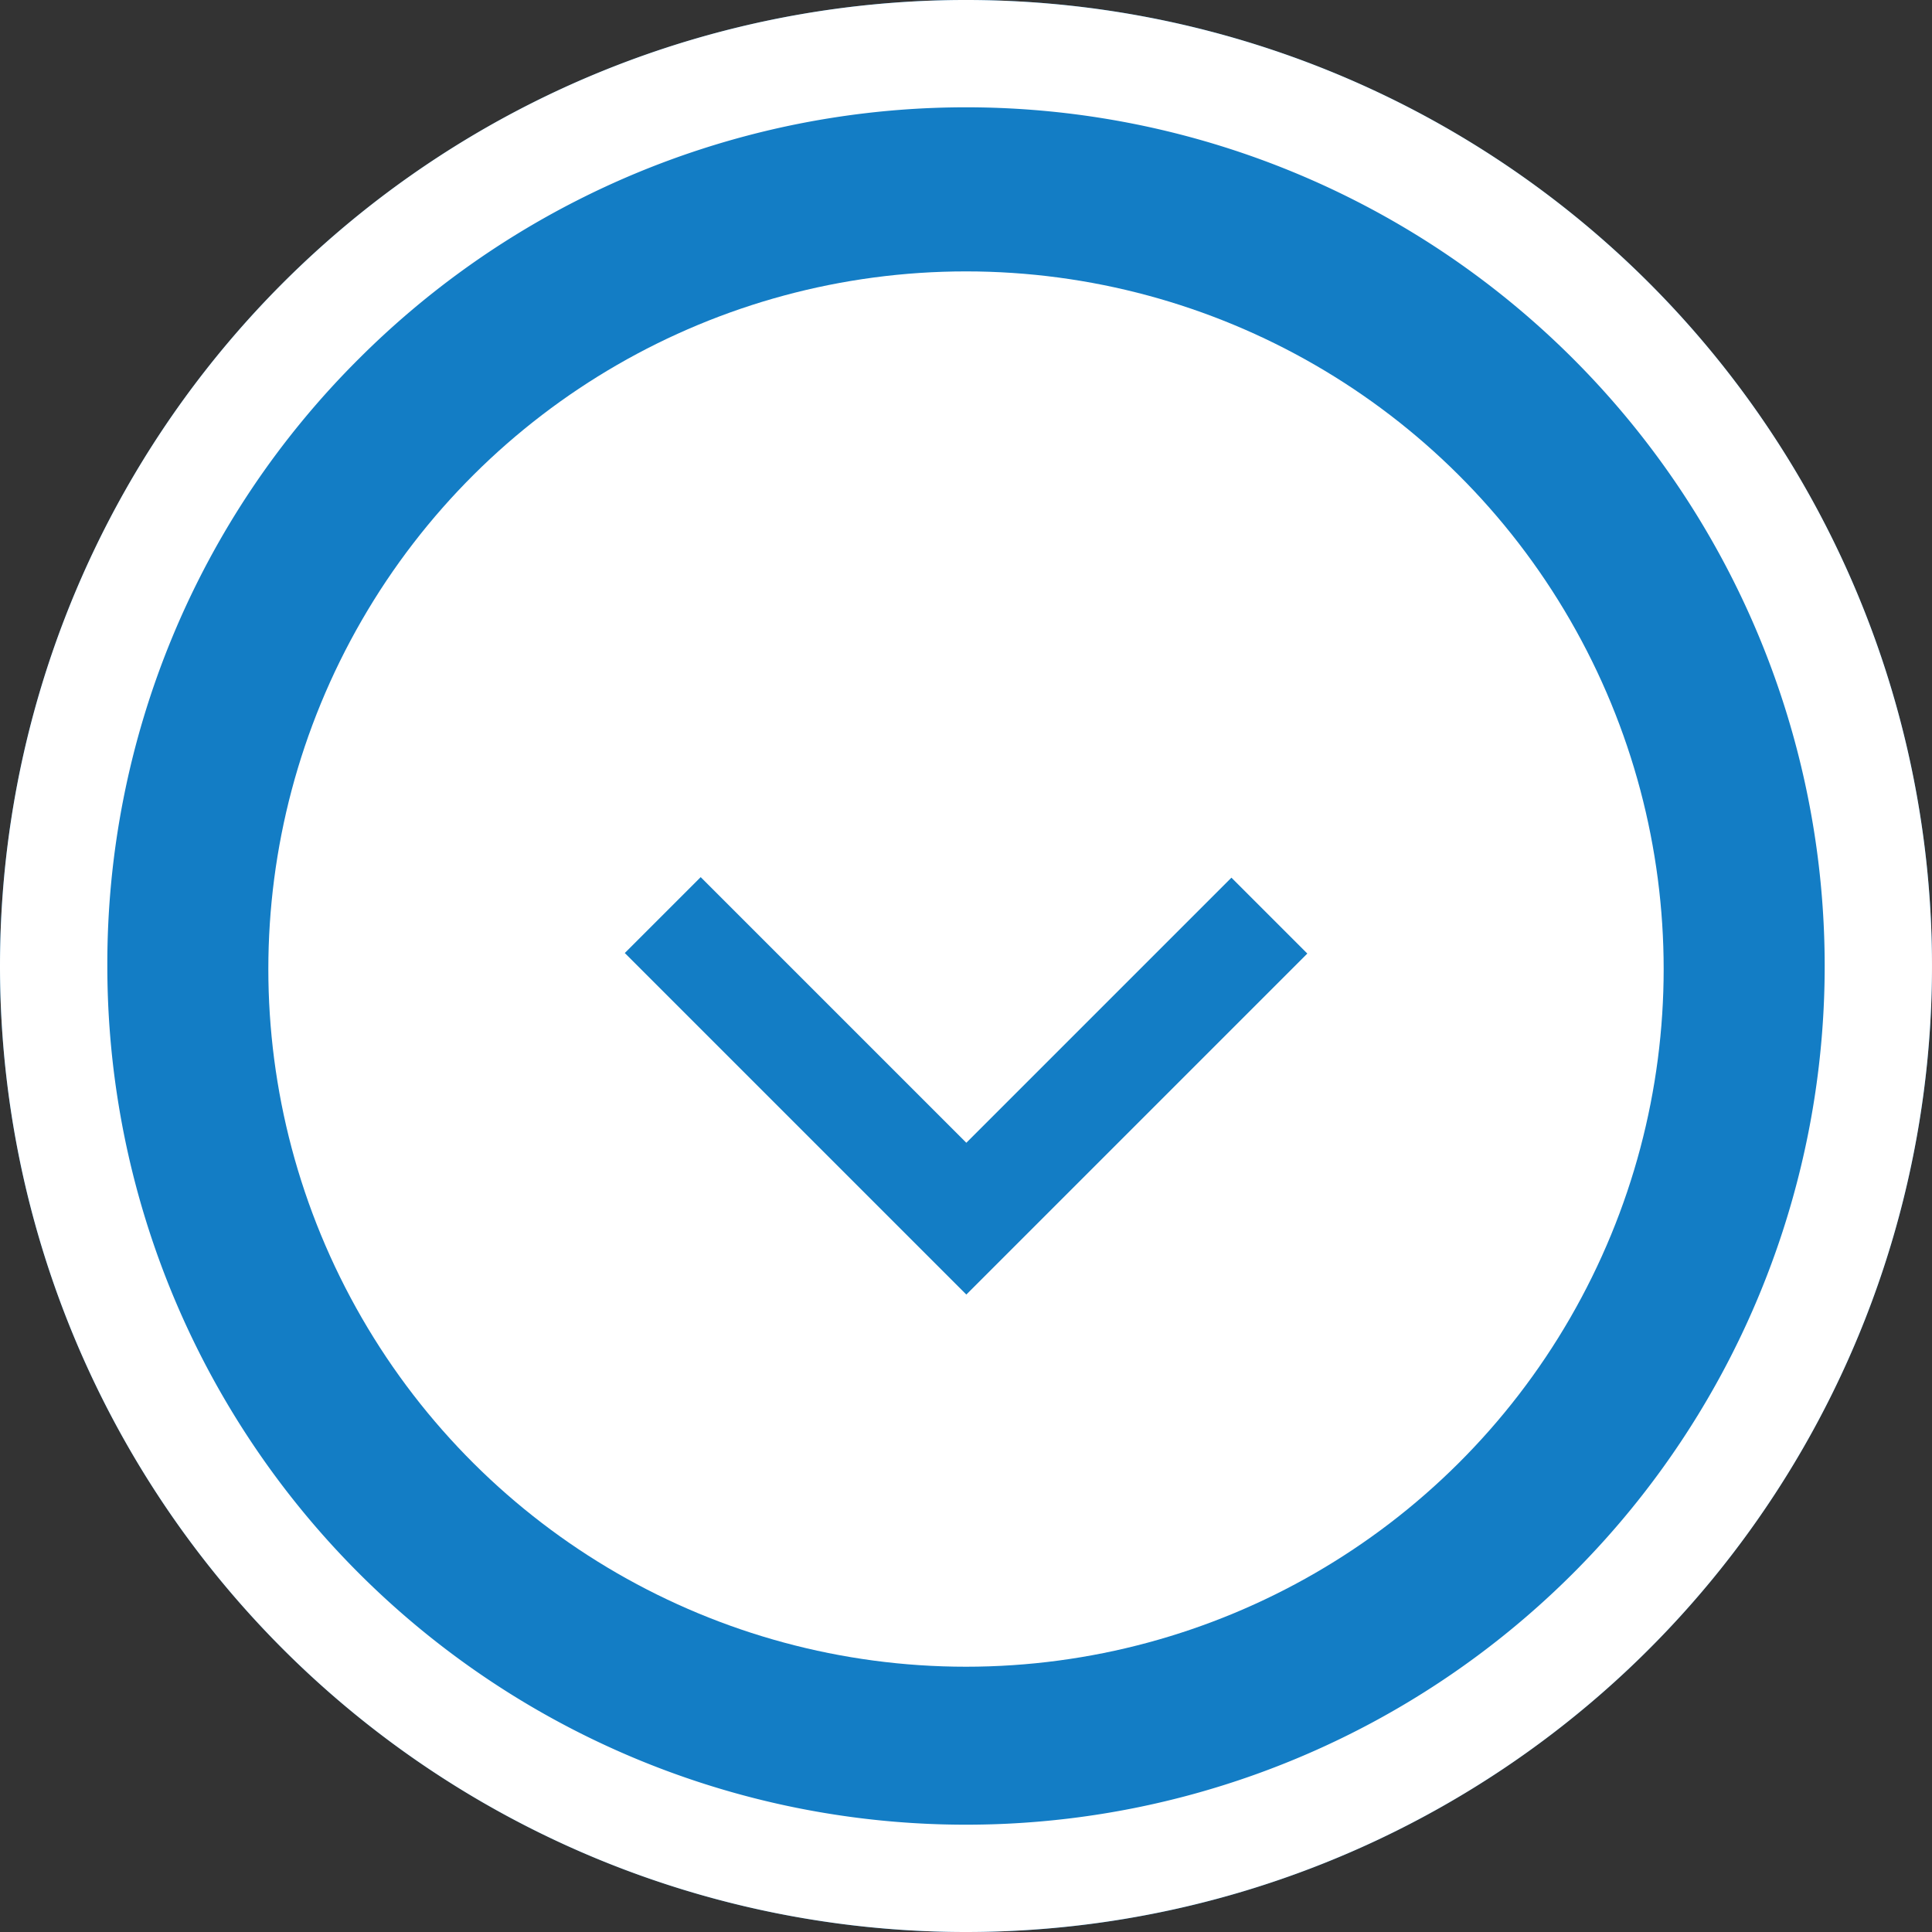 <svg xmlns="http://www.w3.org/2000/svg" width="36" height="36" viewBox="0 0 36 36"><rect x="0" y="0" width="36" height="36" fill="#333333" stroke="none"/><g transform="translate(-2397 1270) rotate(-90)"><circle cx="18" cy="18" r="18" transform="translate(1234 2397)" fill="#137dc5"></circle><path d="M18,2A16,16,0,0,0,6.686,29.314,16,16,0,0,0,29.314,6.686,15.9,15.9,0,0,0,18,2m0-2A18,18,0,1,1,0,18,18,18,0,0,1,18,0Z" transform="translate(1234 2397)" fill="#fff"></path><circle cx="13" cy="13" r="13" transform="translate(1238.943 2402)" fill="#fff"></circle><path d="M1,7.986H-1V-1H8V1H1Z" transform="translate(1247.292 2415.006) rotate(-45)" fill="#137dc5"></path></g></svg>